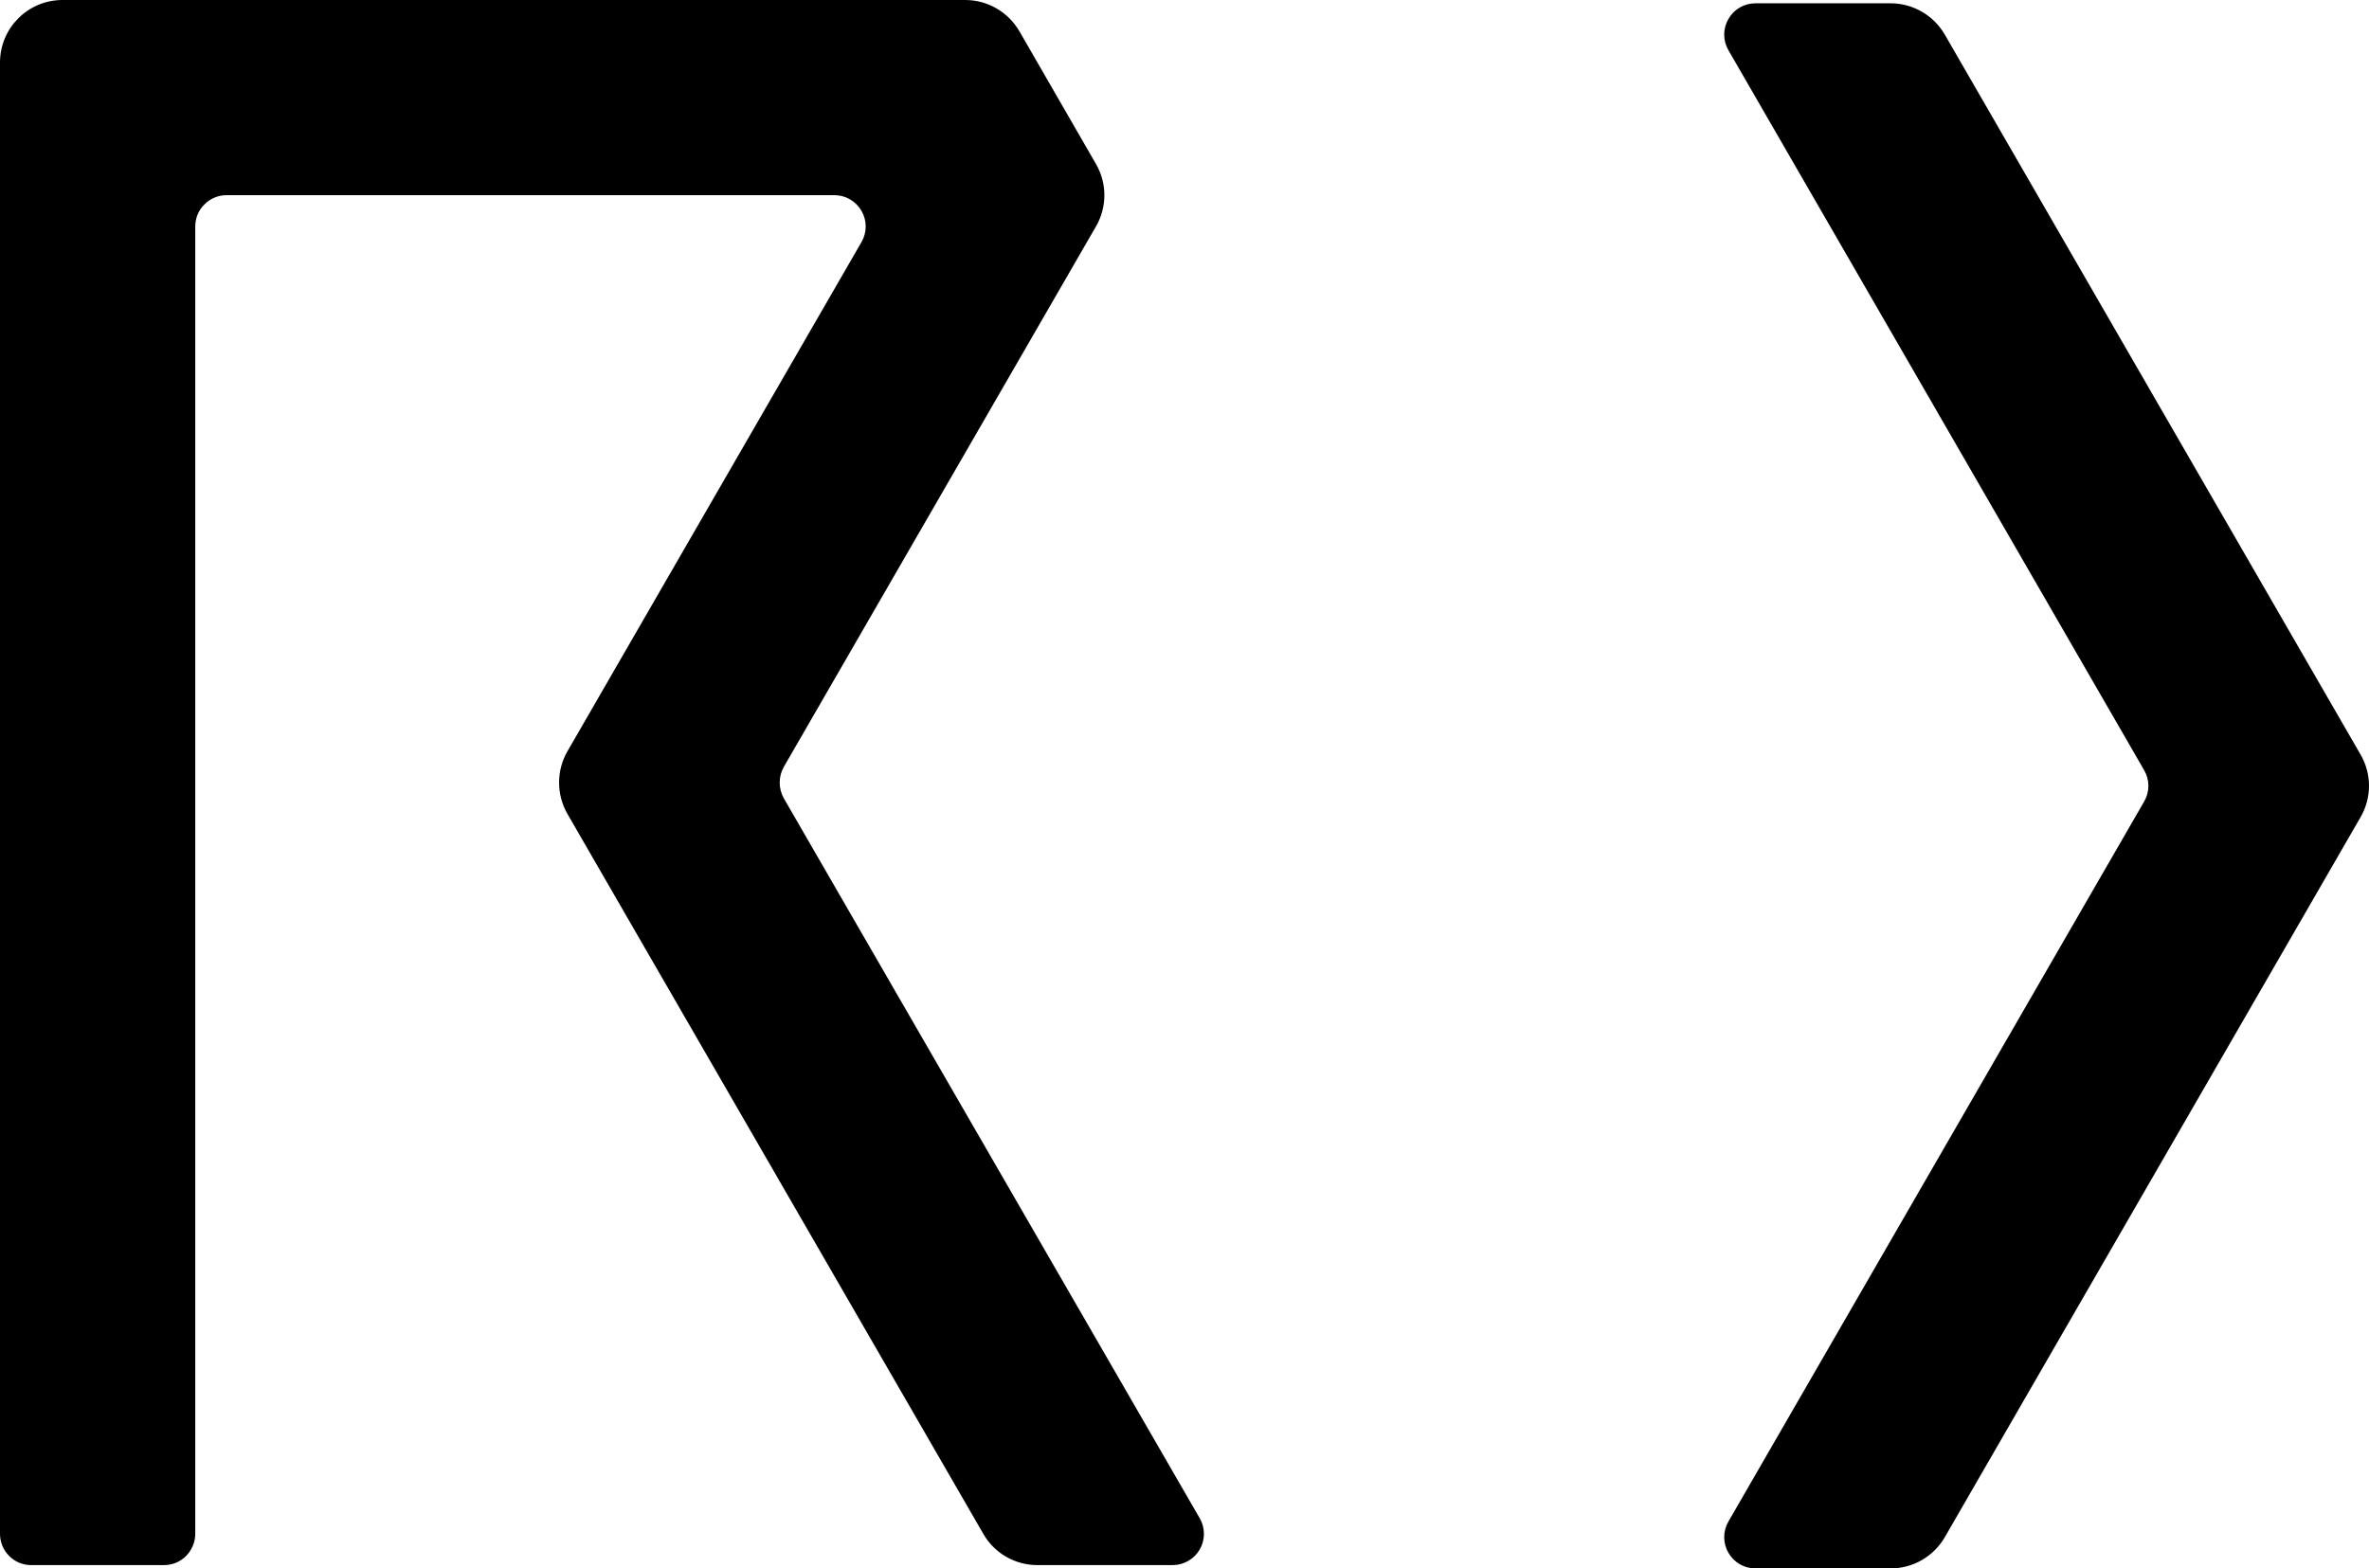 <svg xmlns="http://www.w3.org/2000/svg" viewBox="0 0 2004 1327">
  <path fill="black" d="M26.376 1324.2C19.458 1324.2 12.685 1321.47 7.784 1316.48C2.739 1311.48 0 1304.76 0 1297.77V52.936C0 23.704 23.639 0 52.899 0H816.533C835.414 0 852.854 10.121 862.367 26.501L927.084 138.699C936.597 155.079 936.597 175.256 927.084 191.636L663.027 648.884C658.415 657.074 658.415 667.195 663.027 675.385L1014.86 1284.52C1019.62 1292.71 1019.62 1302.83 1014.86 1311.02C1010.11 1319.21 1001.31 1324.2 991.945 1324.2H877.646C858.62 1324.2 841.179 1314.15 831.81 1297.77L479.975 688.57C470.606 672.19 470.606 652.013 479.975 635.7L728.754 204.82C733.511 196.63 733.511 186.575 728.754 178.385C723.998 170.195 715.348 165.134 705.835 165.134H191.558C184.639 165.134 177.864 167.931 172.964 172.925C167.919 177.852 165.18 184.578 165.18 191.636V1297.77C165.18 1304.76 162.298 1311.48 157.397 1316.48C152.497 1321.47 145.722 1324.2 138.659 1324.2H26.376ZM1462.12 42.482C1457.36 34.292 1457.36 24.238 1462.12 16.047C1466.73 7.857 1475.52 2.797 1484.89 2.797H1599.34C1618.22 2.797 1635.66 12.918 1645.17 29.298L1996.87 638.43C2006.38 654.81 2006.38 674.986 1996.87 691.366L1645.17 1300.56C1635.66 1316.94 1618.22 1327 1599.34 1327H1484.89C1475.52 1327 1466.73 1321.94 1462.12 1313.75C1457.36 1305.62 1457.36 1295.5 1462.12 1287.31L1813.81 678.115C1818.57 669.925 1818.57 659.871 1813.81 651.681L1462.12 42.482Z"/>
</svg>